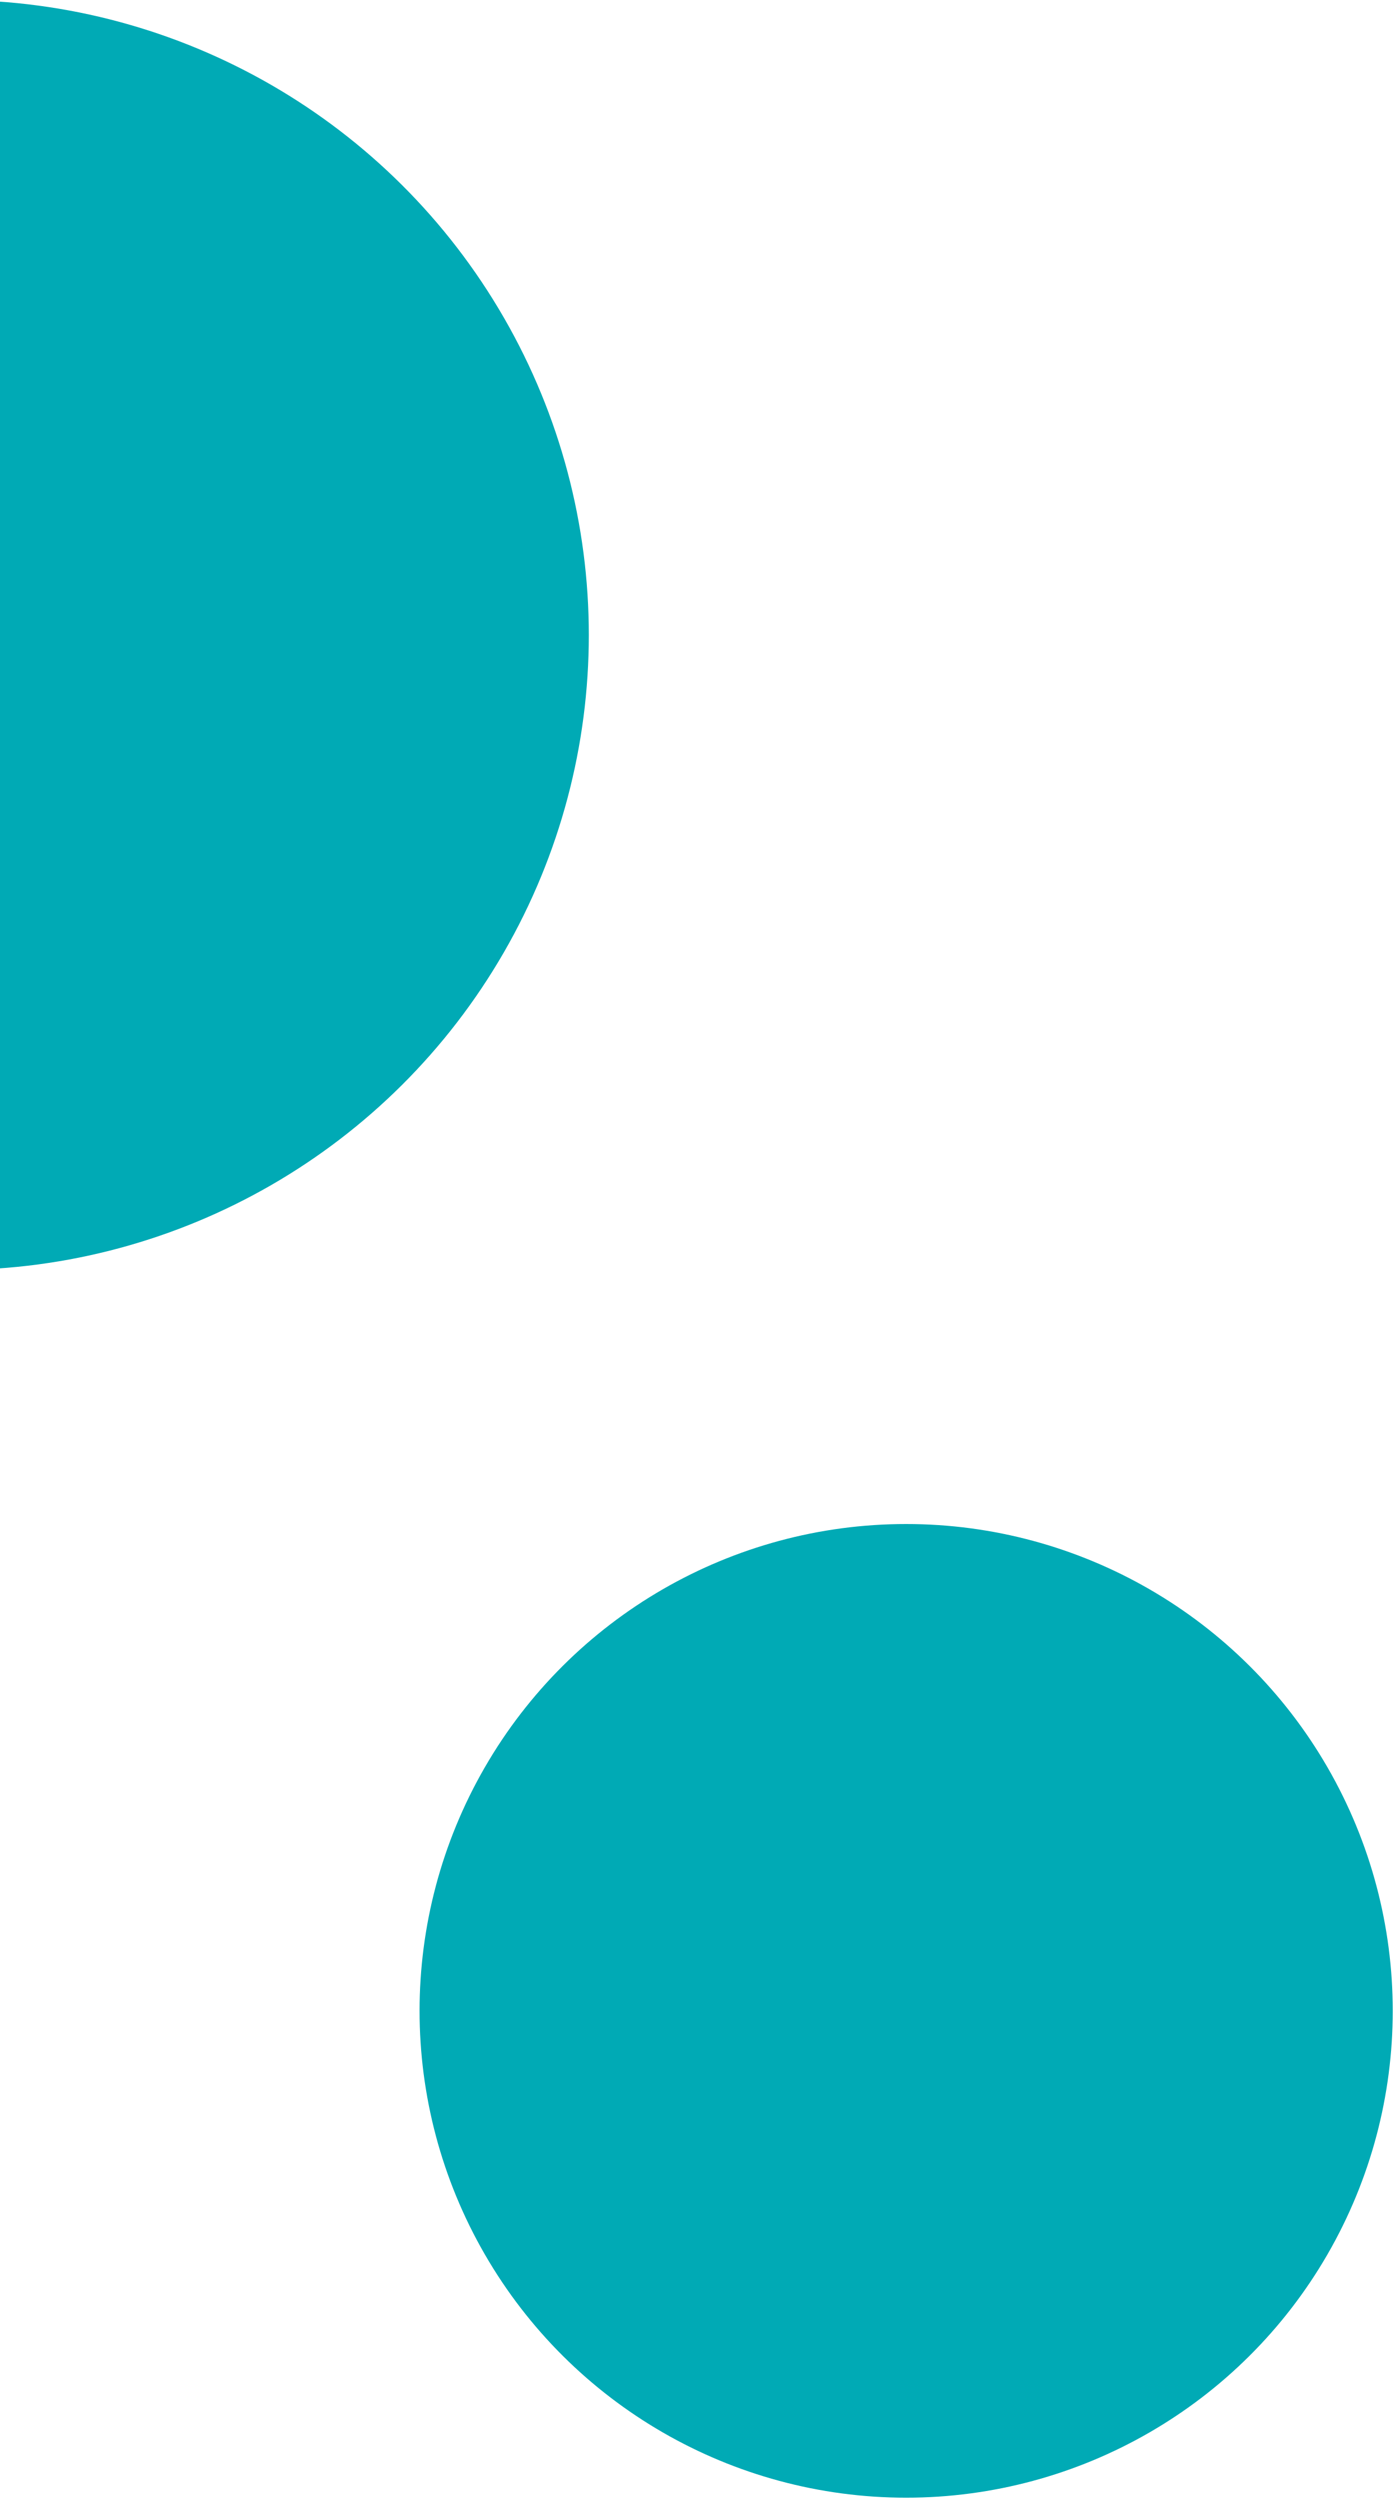<svg width="144" height="257" viewBox="0 0 144 257" fill="none" xmlns="http://www.w3.org/2000/svg">
<circle r="50.049" transform="matrix(4.37114e-08 1 1 -4.37114e-08 93.204 206.725)" fill="#00AAB5"/>
<circle r="65.282" transform="matrix(4.37114e-08 1 1 -4.37114e-08 -4.718 65.281)" fill="#00AAB5"/>
</svg>
